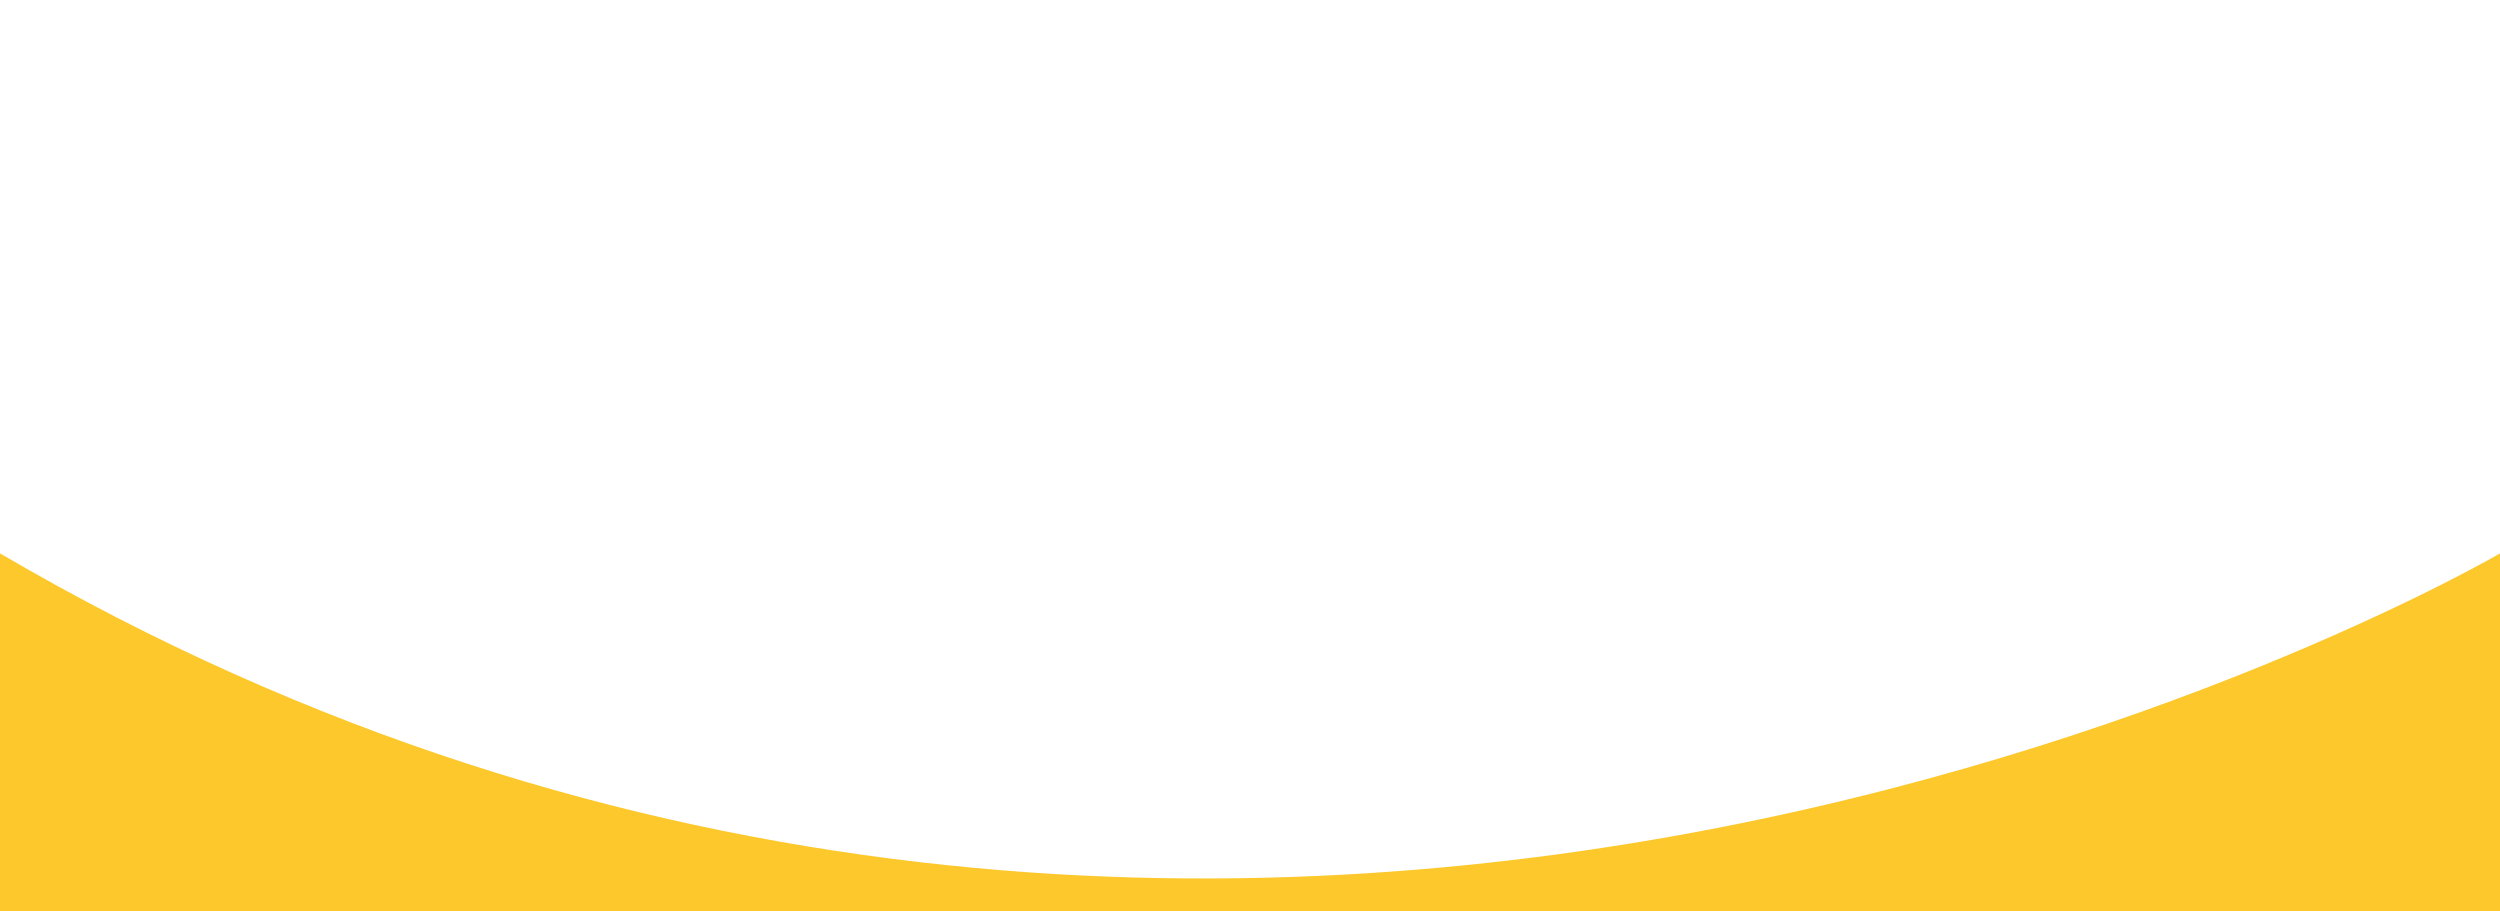 <?xml version="1.0" encoding="utf-8"?>
<!-- Generator: Adobe Illustrator 15.0.2, SVG Export Plug-In . SVG Version: 6.00 Build 0)  -->
<!DOCTYPE svg PUBLIC "-//W3C//DTD SVG 1.1//EN" "http://www.w3.org/Graphics/SVG/1.1/DTD/svg11.dtd">
<svg version="1.1" xmlns="http://www.w3.org/2000/svg" xmlns:xlink="http://www.w3.org/1999/xlink" x="0px" y="0px" width="1920px"
	 height="700px" viewBox="0 0 1920 700" enable-background="new 0 0 1920 700" xml:space="preserve">
<g id="Ebene_1" display="none">
	<rect x="12.89" y="702.923" display="inline" fill="#F7C91B" width="1920" height="177"/>
	<path display="inline" fill="#F7C91B" d="M5.488,425.026c0,0,482.652,482.277,1927.824,83.902l0.771,194.004l-1968.655-0.021
		L5.488,425.026z"/>
</g>
<g id="Ebene_2">
	<path opacity="0.9" fill="#FCC215" d="M1920,700H0V425c960,561.755,1920,0,1920,0V700z"/>
</g>
</svg>
